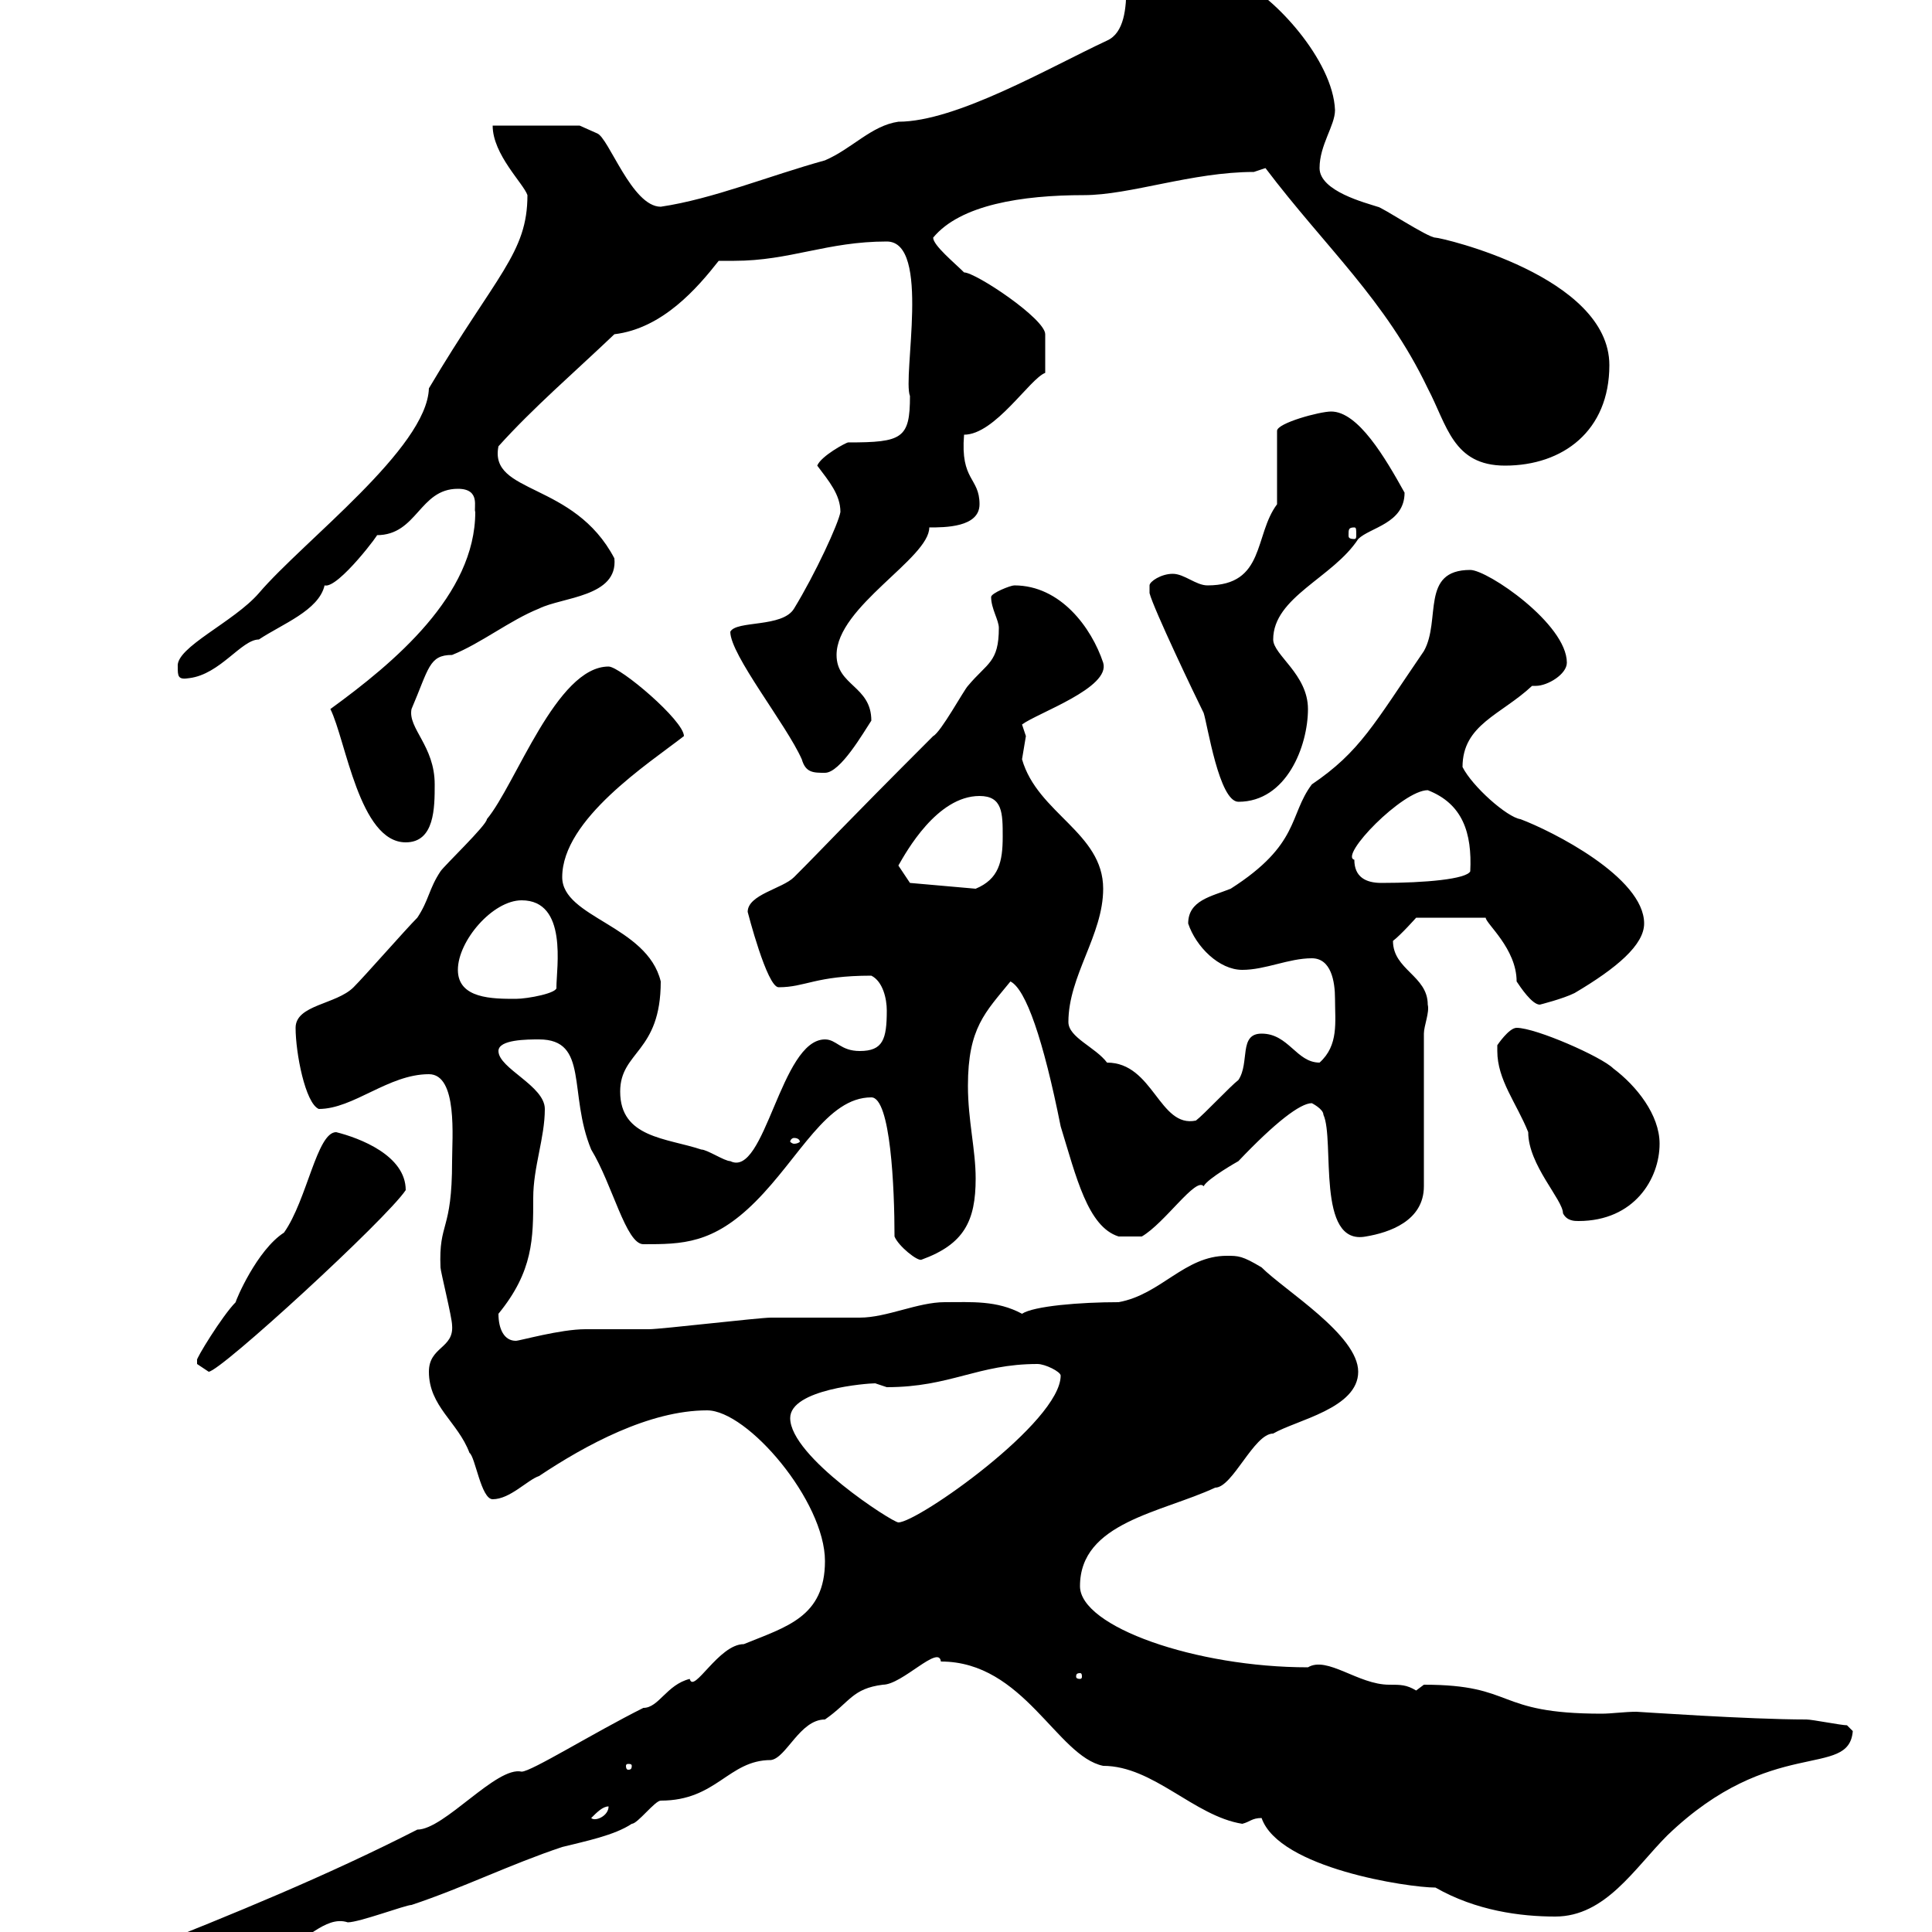 <svg xmlns="http://www.w3.org/2000/svg" xmlns:xlink="http://www.w3.org/1999/xlink" width="300" height="300"><path d="M11.40 308.40C12.90 309.90 13.50 309.30 15 309.30C25.50 309.30 22.20 305.40 31.20 305.70C34.80 305.70 41.40 301.20 44.10 302.10C47.10 302.10 50.40 297.30 54 298.50C55.80 298.50 63 295.80 63.90 295.80C72 293.10 79.20 289.50 87.30 286.80C90.90 285.90 95.40 285 98.10 283.20C99 283.20 101.70 279.60 102.60 279.60C111.30 279.60 113.10 273.30 119.70 273.30C122.10 273 124.20 267 128.10 267C132 264.30 132.30 262.20 137.10 261.60C140.10 261.60 145.80 255.30 146.10 258C159 258 164.10 272.70 171.30 274.20C179.10 274.20 185.40 282 192.90 283.20C194.10 282.90 194.40 282.30 195.90 282.30C198.60 290.10 218.70 293.10 222.90 293.10C229.20 296.70 236.10 297.60 241.50 297.60C249.30 297.60 253.80 290.10 258.90 285C275.10 269.40 287.10 276.30 287.70 268.80C287.70 268.80 286.80 267.90 286.80 267.90C285.90 267.90 281.40 267 280.50 267C271.50 267 254.40 265.80 254.10 265.80C252.30 265.80 250.20 266.10 248.70 266.10C231.90 266.10 235.50 261.60 221.10 261.60C221.10 261.60 219.90 262.50 219.90 262.50C218.40 261.60 217.50 261.60 215.70 261.60C210.90 261.60 206.10 257.10 203.10 258.90C185.70 258.90 167.70 252.60 167.70 246.30C167.70 236.40 180.30 234.90 188.70 231C191.40 231 194.70 222.60 197.70 222.60C201.30 220.50 210.90 218.70 210.90 213C210.90 207.30 199.50 200.40 195.90 196.80C192.90 195 192.30 195 190.50 195C183.90 195 180.30 201 173.70 202.20C167.70 202.20 160.50 202.80 158.70 204C154.80 201.90 150.90 202.20 146.70 202.20C142.50 202.20 137.70 204.60 133.50 204.60C132.30 204.60 120.90 204.60 119.70 204.60C117.90 204.60 102.60 206.40 100.80 206.40C99.90 206.40 91.80 206.40 90.90 206.40C87 206.40 80.70 208.20 80.10 208.20C78.30 208.20 77.40 206.40 77.40 204C82.80 197.40 82.80 192.30 82.80 186C82.80 181.20 84.60 176.70 84.60 172.20C84.60 168.60 77.40 165.90 77.40 163.20C77.40 161.40 81.90 161.40 83.70 161.40C91.50 161.40 88.20 169.80 91.80 178.50C95.10 183.90 97.20 193.20 99.90 193.20C105.90 193.20 110.70 193.20 117.30 186.60C124.20 179.70 128.40 170.40 135.30 170.40C138.30 170.40 138.90 184.50 138.90 192C139.50 193.50 142.50 195.90 143.10 195.60C149.70 193.20 151.50 189.60 151.50 183C151.50 178.50 150.30 174 150.30 168.60C150.30 159.60 153 157.20 156.90 152.40C159.30 153.60 162 161.40 164.70 174.90C167.10 182.70 168.90 190.50 173.70 192L177.30 192C180.90 189.90 185.70 182.70 186.90 184.20C187.50 183 192.30 180.30 192.30 180.30C198 174.30 201.90 171.30 203.70 171.30C203.70 171.30 205.50 172.20 205.50 173.10C207.30 177 204.30 193.50 212.10 192C215.70 191.40 221.10 189.60 221.10 184.20L221.10 160.50C221.10 159.30 222 157.20 221.70 156C221.70 151.50 216.30 150.60 216.30 146.10C217.50 145.20 219.90 142.50 219.90 142.50L230.70 142.50C230.70 143.40 235.50 147.30 235.50 152.40C236.10 153.30 237.90 156 239.10 156C239.10 156 242.70 155.10 244.50 154.20C251.10 150.30 255.30 146.70 255.30 143.40C255.30 136.20 240.90 129 236.10 127.20C234 126.90 228.60 122.10 227.10 119.10C227.10 112.50 233.10 111 237.90 106.50C237.90 106.50 238.20 106.50 238.50 106.50C240.30 106.50 243.30 104.70 243.30 102.90C243.30 96.90 231 88.50 228.30 88.50C220.50 88.50 223.80 96.30 221.10 101.10C213.30 112.50 211.20 116.70 203.70 121.80C200.10 126.60 201.90 131.10 191.10 138C188.10 139.20 184.50 139.80 184.50 143.40C185.70 147 189.30 150.60 192.90 150.60C196.50 150.60 200.10 148.80 203.70 148.80C206.70 148.80 207.30 152.40 207.30 155.10C207.30 158.70 207.90 162.30 204.90 165C201.30 165 200.10 160.50 195.90 160.50C192.30 160.50 194.10 165 192.30 167.70C191.10 168.60 186.90 173.10 185.70 174C180 175.20 179.10 165 171.90 165C170.10 162.60 165.90 161.10 165.90 158.70C165.90 151.50 171.30 145.20 171.30 138C171.30 129.30 161.10 126.30 158.70 117.90C158.70 117.90 159.30 114.30 159.30 114.30C159.30 114.30 158.70 112.50 158.70 112.50C161.10 110.70 172.50 106.80 171.30 102.90C169.50 97.50 164.70 90.90 157.50 90.90C156.90 90.90 153.90 92.10 153.90 92.70C153.90 94.50 155.10 96.30 155.10 97.50C155.10 102.90 153.30 102.90 150.30 106.50C149.70 107.10 146.10 113.70 144.90 114.30C130.20 129 128.40 131.10 123.30 136.20C121.50 138 116.10 138.90 116.10 141.60C116.10 141.60 119.10 153.30 120.90 153.30C125.10 153.30 126.60 151.50 135.30 151.50C137.10 152.40 137.70 155.10 137.70 156.90C137.70 161.40 137.10 163.20 133.50 163.20C130.50 163.20 129.90 161.40 128.10 161.40C121.20 161.40 118.80 183 113.40 180.30C112.50 180.30 109.80 178.50 108.90 178.50C103.50 176.70 96.30 176.70 96.30 169.50C96.30 163.20 102.60 163.50 102.60 152.40C100.50 143.70 87.30 142.50 87.30 136.20C87.30 127.20 100.80 118.50 106.20 114.30C106.20 111.90 96.30 103.50 94.50 103.50C86.40 103.50 80.10 121.80 75.60 127.20C75.60 128.10 69 134.40 68.40 135.30C66.60 138 66.60 139.80 64.80 142.50C63 144.30 56.70 151.50 54.90 153.30C52.20 156 45.90 156 45.90 159.60C45.90 163.50 47.40 171.30 49.50 172.20C54.90 172.20 60.30 166.80 66.60 166.80C71.10 166.80 70.20 176.70 70.20 180.30C70.20 191.40 68.10 189.60 68.40 196.80C68.40 197.40 70.20 204.60 70.20 205.80C70.50 209.40 66.60 209.10 66.60 213C66.60 218.40 71.10 220.80 72.90 225.60C73.80 226.20 74.70 232.80 76.50 232.80C79.20 232.80 81.90 229.80 83.70 229.20C90.90 224.40 100.80 219 109.80 219C116.10 219 128.10 233.10 128.10 242.40C128.10 251.10 122.10 252.60 115.50 255.30C111.60 255.30 107.70 263.10 107.10 260.70C103.50 261.60 102.30 265.20 99.90 265.20C92.10 269.10 82.50 275.10 81 275.10C77.10 274.20 69 284.10 64.80 284.10C50.70 291.30 36 297.30 21.60 303C18.90 303 12.30 307.20 11.40 308.40ZM94.50 280.50C94.50 282 92.40 282.90 91.80 282.30C92.70 281.40 93.60 280.50 94.50 280.50ZM98.10 274.20C98.10 274.80 97.80 274.80 97.50 274.80C97.50 274.80 97.20 274.80 97.20 274.20C97.20 273.90 97.50 273.90 97.50 273.90C97.80 273.90 98.10 273.90 98.10 274.20ZM167.70 259.80C168 259.80 168 260.10 168 260.40C168 260.40 168 260.70 167.70 260.70C167.10 260.70 167.10 260.40 167.10 260.40C167.10 260.10 167.10 259.80 167.70 259.80ZM122.70 220.20C122.70 215.70 134.70 214.80 135.90 214.80C135.90 214.80 137.70 215.40 137.70 215.40C147.60 215.40 151.80 211.80 161.10 211.80C162.30 211.80 164.70 213 164.70 213.60C164.70 220.80 142.50 236.40 139.50 236.40C138.60 236.40 122.70 226.20 122.70 220.20ZM30.60 211.80C30.60 211.80 32.40 213 32.40 213C34.20 213 60 189.30 63 184.80C63 179.40 55.80 176.70 52.20 175.80C49.20 175.80 47.70 186.30 44.10 191.40C39.90 194.10 36.60 201.90 36.60 202.20C34.50 204.30 30.30 211.20 30.60 211.20C30.60 211.20 30.60 211.20 30.60 211.80ZM232.50 163.20C232.50 167.70 235.50 171.30 237.30 175.80C237.30 180.90 242.70 186.30 242.70 188.40C243.30 189.60 244.50 189.60 245.10 189.60C253.80 189.60 257.70 183 257.70 177.60C257.70 173.10 254.10 168.60 250.50 165.90C248.70 164.10 238.50 159.60 235.50 159.60C234.30 159.60 232.50 162.30 232.50 162.30C232.50 162.30 232.50 163.20 232.50 163.20ZM123.30 176.70C123.90 176.70 124.20 177 124.20 177.30C124.20 177.30 123.90 177.60 123.30 177.60C123 177.60 122.70 177.30 122.70 177.30C122.70 177 123 176.70 123.30 176.70ZM71.10 150.60C71.10 146.10 76.50 139.80 81 139.80C88.20 139.80 86.40 150.30 86.40 153.30C86.70 154.20 81.90 155.10 80.10 155.10C76.50 155.10 71.10 155.10 71.10 150.60ZM141.30 137.10L139.50 134.40C140.70 132.30 145.50 123.60 152.10 123.60C155.70 123.60 155.70 126.30 155.70 129.90C155.70 133.80 155.10 136.50 151.50 138ZM210.30 133.50C207.90 132.90 217.80 122.70 221.70 122.70C227.10 124.80 228.60 129.30 228.30 135.30C227.70 136.50 221.40 137.10 214.50 137.10C212.10 137.10 210.30 136.20 210.30 133.50ZM51.30 110.10C53.70 114.90 55.80 130.80 63 130.80C67.50 130.80 67.50 125.40 67.50 121.80C67.50 115.80 63.30 113.10 63.90 110.10C66.60 103.80 66.60 101.70 70.20 101.70C74.70 99.90 79.20 96.30 83.70 94.50C87.30 92.70 96 92.70 95.40 86.70C89.10 74.70 75.90 76.80 77.40 69.30C82.80 63.30 89.10 57.90 95.40 51.90C102.90 51 108.30 44.70 111.60 40.50C112.20 40.50 113.40 40.50 114 40.50C122.70 40.50 128.40 37.50 137.70 37.50C144.60 37.50 140.10 58.50 141.30 61.50C141.30 68.10 140.10 68.70 131.70 68.70C131.40 68.70 127.50 70.80 126.90 72.30C128.70 74.70 130.50 76.80 130.50 79.50C130.20 81.30 126.60 89.10 123.30 94.50C121.50 97.50 114.30 96.30 113.40 98.10C113.40 101.70 122.10 112.50 124.50 117.90C125.10 120 126.30 120 128.10 120C130.50 120 134.10 113.70 135.30 111.90C135.30 106.50 129.90 106.50 129.90 101.70C129.90 94.20 144.30 86.70 144.30 81.90C146.70 81.90 152.10 81.90 152.10 78.30C152.10 74.10 149.10 74.70 149.70 67.50C154.50 67.50 159.90 58.80 162.30 57.90L162.30 51.90C162.30 49.50 151.50 42.30 149.70 42.30C148.20 40.80 144.90 38.10 144.90 36.90C149.10 31.80 158.70 30.30 168.30 30.30C175.50 30.30 185.10 26.70 194.70 26.70L196.50 26.10C205.80 38.40 215.10 46.50 221.70 60.30C224.70 66 225.60 72.30 233.70 72.30C242.70 72.30 249.90 66.90 249.90 56.70C249.90 42.90 223.80 36.90 222.90 36.90C221.70 36.90 214.50 32.10 213.90 32.10C212.10 31.50 204.90 29.70 204.90 26.10C204.90 22.50 207.30 19.50 207.30 17.10C207 9.30 197.70-0.60 192.90-2.70C189.30-5.70 186.90-9.30 182.10-9.30C179.10-9.30 176.70-8.10 174.90-5.70C174.90-4.50 174.90-3.30 174.90-2.10C174.90 1.20 174.60 5.10 171.90 6.30C162.90 10.50 148.50 18.90 139.50 18.90C135.30 19.50 132.30 23.10 128.10 24.90C119.40 27.30 110.70 30.90 102.60 32.10C98.10 32.10 94.50 21.30 92.70 20.70L90 19.50L76.50 19.50C76.50 24 81.30 28.50 81.90 30.30C81.90 39.30 77.10 42.60 66.60 60.30C66.30 69.60 47.10 84 40.20 92.10C36.30 96.60 27.30 100.50 27.60 103.50C27.60 105 27.60 105.60 29.40 105.30C34.20 104.70 37.50 99.30 40.20 99.30C43.80 96.90 49.50 94.80 50.40 90.90C52.50 91.50 59.40 82.20 58.50 83.10C64.80 83.10 65.10 75.90 71.10 75.90C74.70 75.90 73.50 78.90 73.80 79.50C73.80 92.40 61.20 102.90 51.30 110.10ZM178.50 92.10C179.10 94.50 185.70 108.30 186.90 110.70C187.50 112.50 189.30 124.50 192.30 124.50C199.80 124.50 203.10 115.80 203.10 110.10C203.10 104.70 197.70 101.70 197.70 99.30C197.70 92.70 207 89.70 210.90 83.70C212.70 81.90 218.10 81.30 218.10 76.50C215.10 71.10 210.90 63.90 206.70 63.90C204.90 63.90 198.30 65.70 198.30 66.90L198.30 78.30C194.70 83.10 196.50 90.90 187.50 90.90C185.70 90.90 183.90 89.10 182.10 89.10C180.30 89.10 178.50 90.30 178.50 90.90C178.50 92.10 178.50 92.10 178.50 92.10ZM210.30 81.90C210.60 81.90 210.60 82.20 210.60 83.10C210.60 83.40 210.60 83.70 210.30 83.70C209.40 83.70 209.40 83.40 209.40 83.10C209.40 82.20 209.40 81.90 210.30 81.90Z"/></svg>